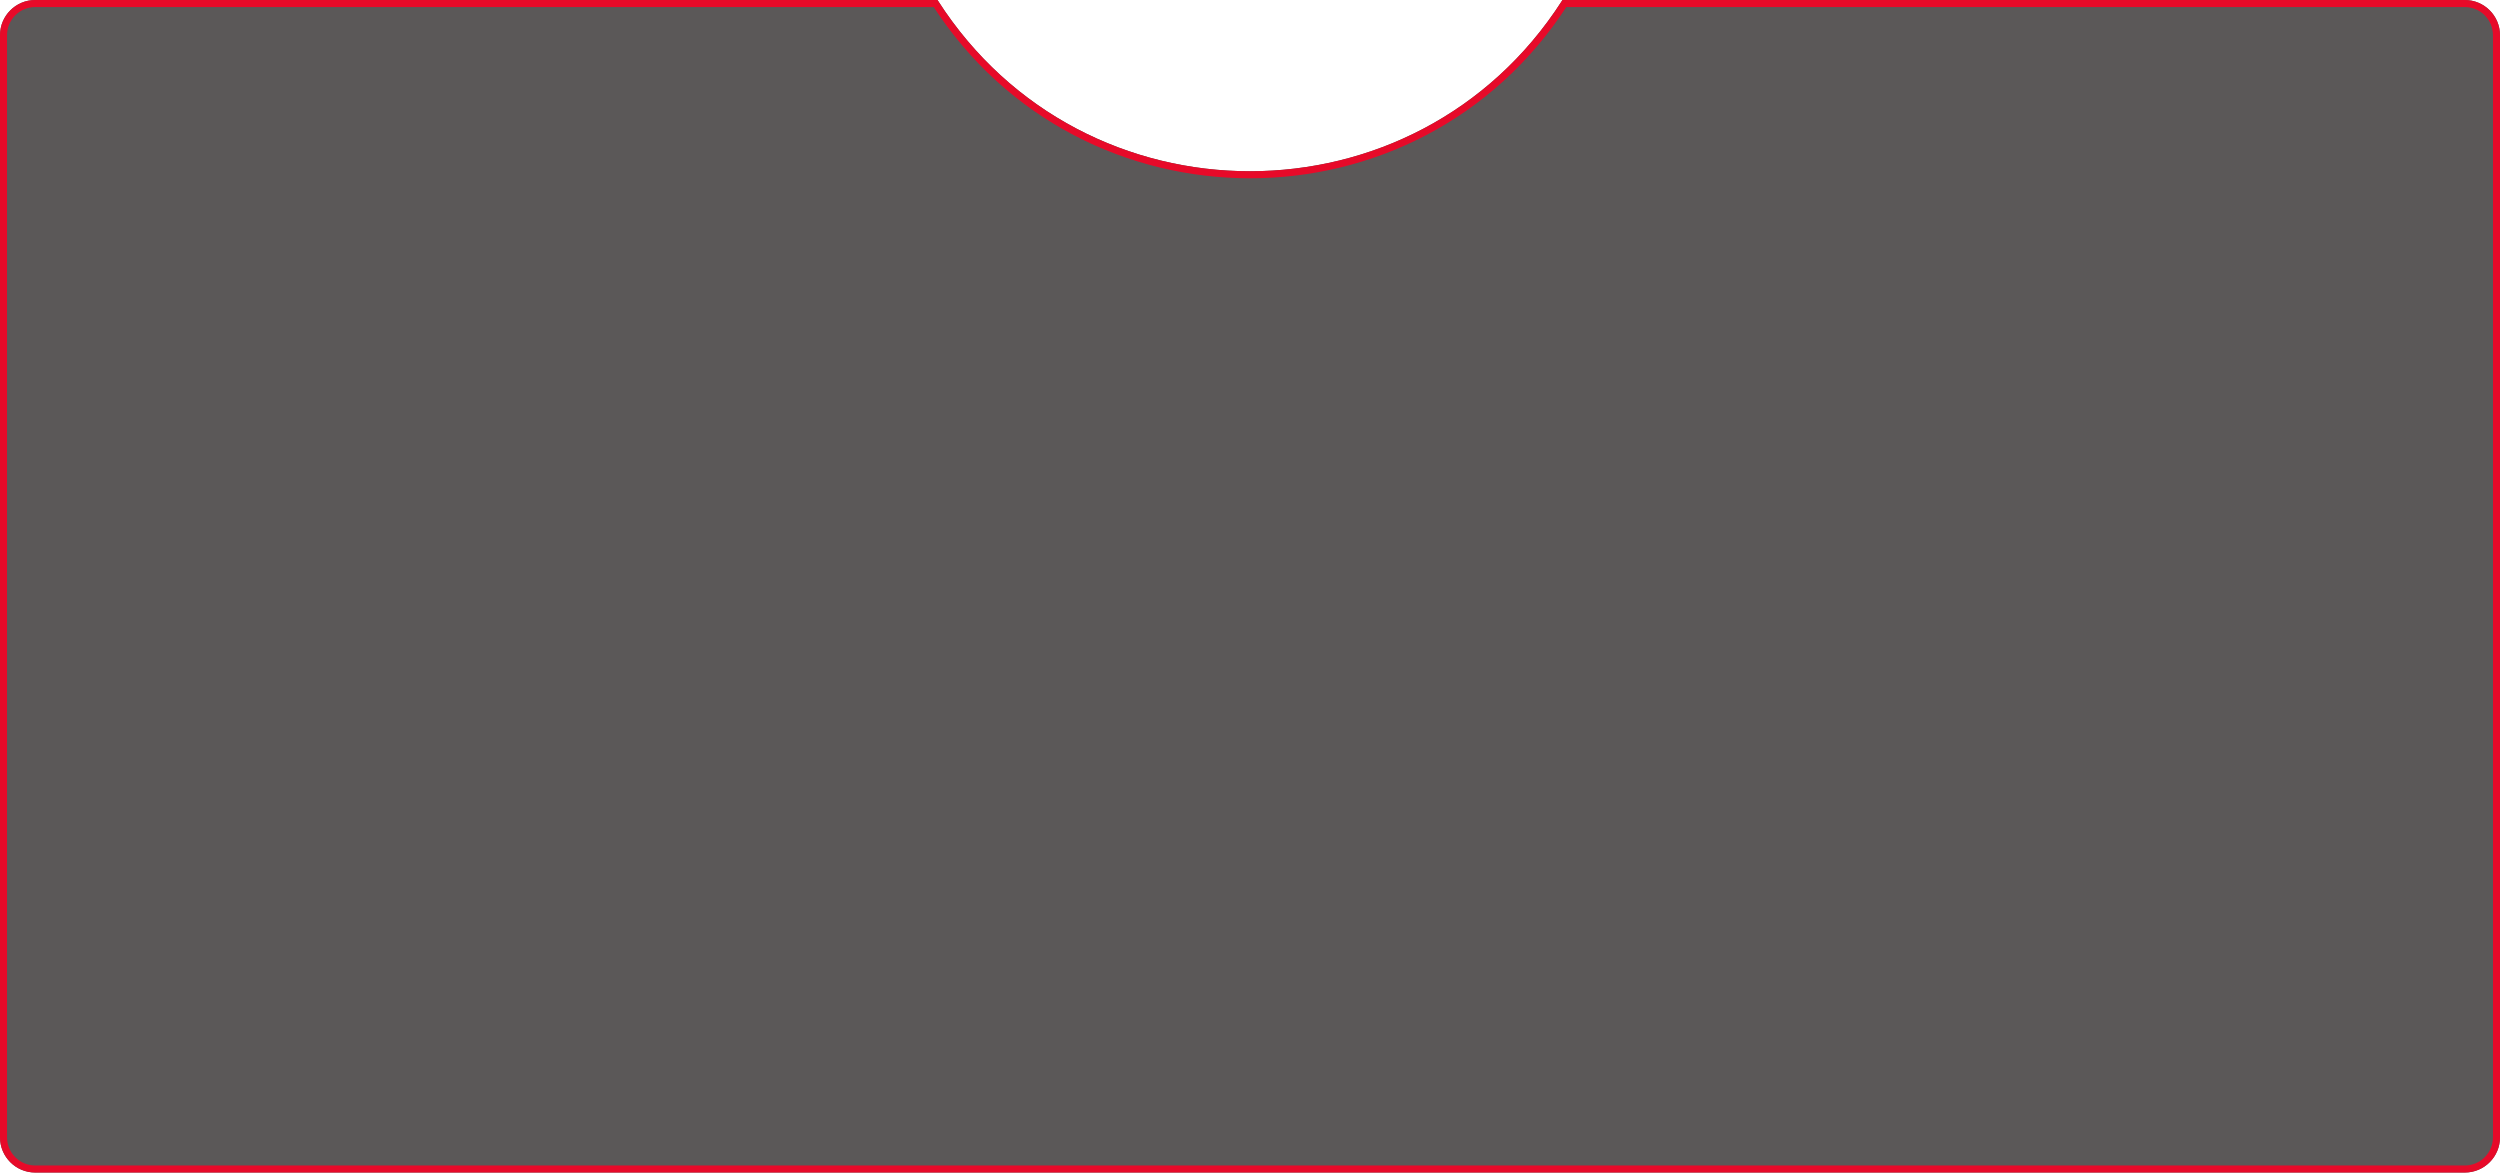<?xml version="1.0" encoding="UTF-8"?> <svg xmlns="http://www.w3.org/2000/svg" width="355" height="167" viewBox="0 0 355 167" fill="none"> <g filter="url(#filter0_b_1162_660)"> <path d="M0 5C0 2.239 2.239 0 5 0H88.75H133.125C153.826 32.421 201.174 32.421 221.875 0H266.25H350C352.761 0 355 2.239 355 5V161.5C355 164.261 352.761 166.5 350 166.5H5C2.239 166.5 0 164.261 0 161.5L0 5Z" fill="#161212" fill-opacity="0.7"></path> <path d="M0.5 5C0.5 2.515 2.515 0.5 5 0.5H88.75H132.852C153.776 32.921 201.224 32.921 222.148 0.5L266.25 0.5H350C352.485 0.5 354.5 2.515 354.5 5V161.5C354.5 163.985 352.485 166 350 166H5C2.515 166 0.5 163.985 0.5 161.5V5Z" stroke="#E70A29"></path> </g> <defs> <filter id="filter0_b_1162_660" x="-4" y="-4" width="363" height="174.5" filterUnits="userSpaceOnUse" color-interpolation-filters="sRGB"> <feFlood flood-opacity="0" result="BackgroundImageFix"></feFlood> <feGaussianBlur in="BackgroundImageFix" stdDeviation="2"></feGaussianBlur> <feComposite in2="SourceAlpha" operator="in" result="effect1_backgroundBlur_1162_660"></feComposite> <feBlend mode="normal" in="SourceGraphic" in2="effect1_backgroundBlur_1162_660" result="shape"></feBlend> </filter> </defs> </svg> 